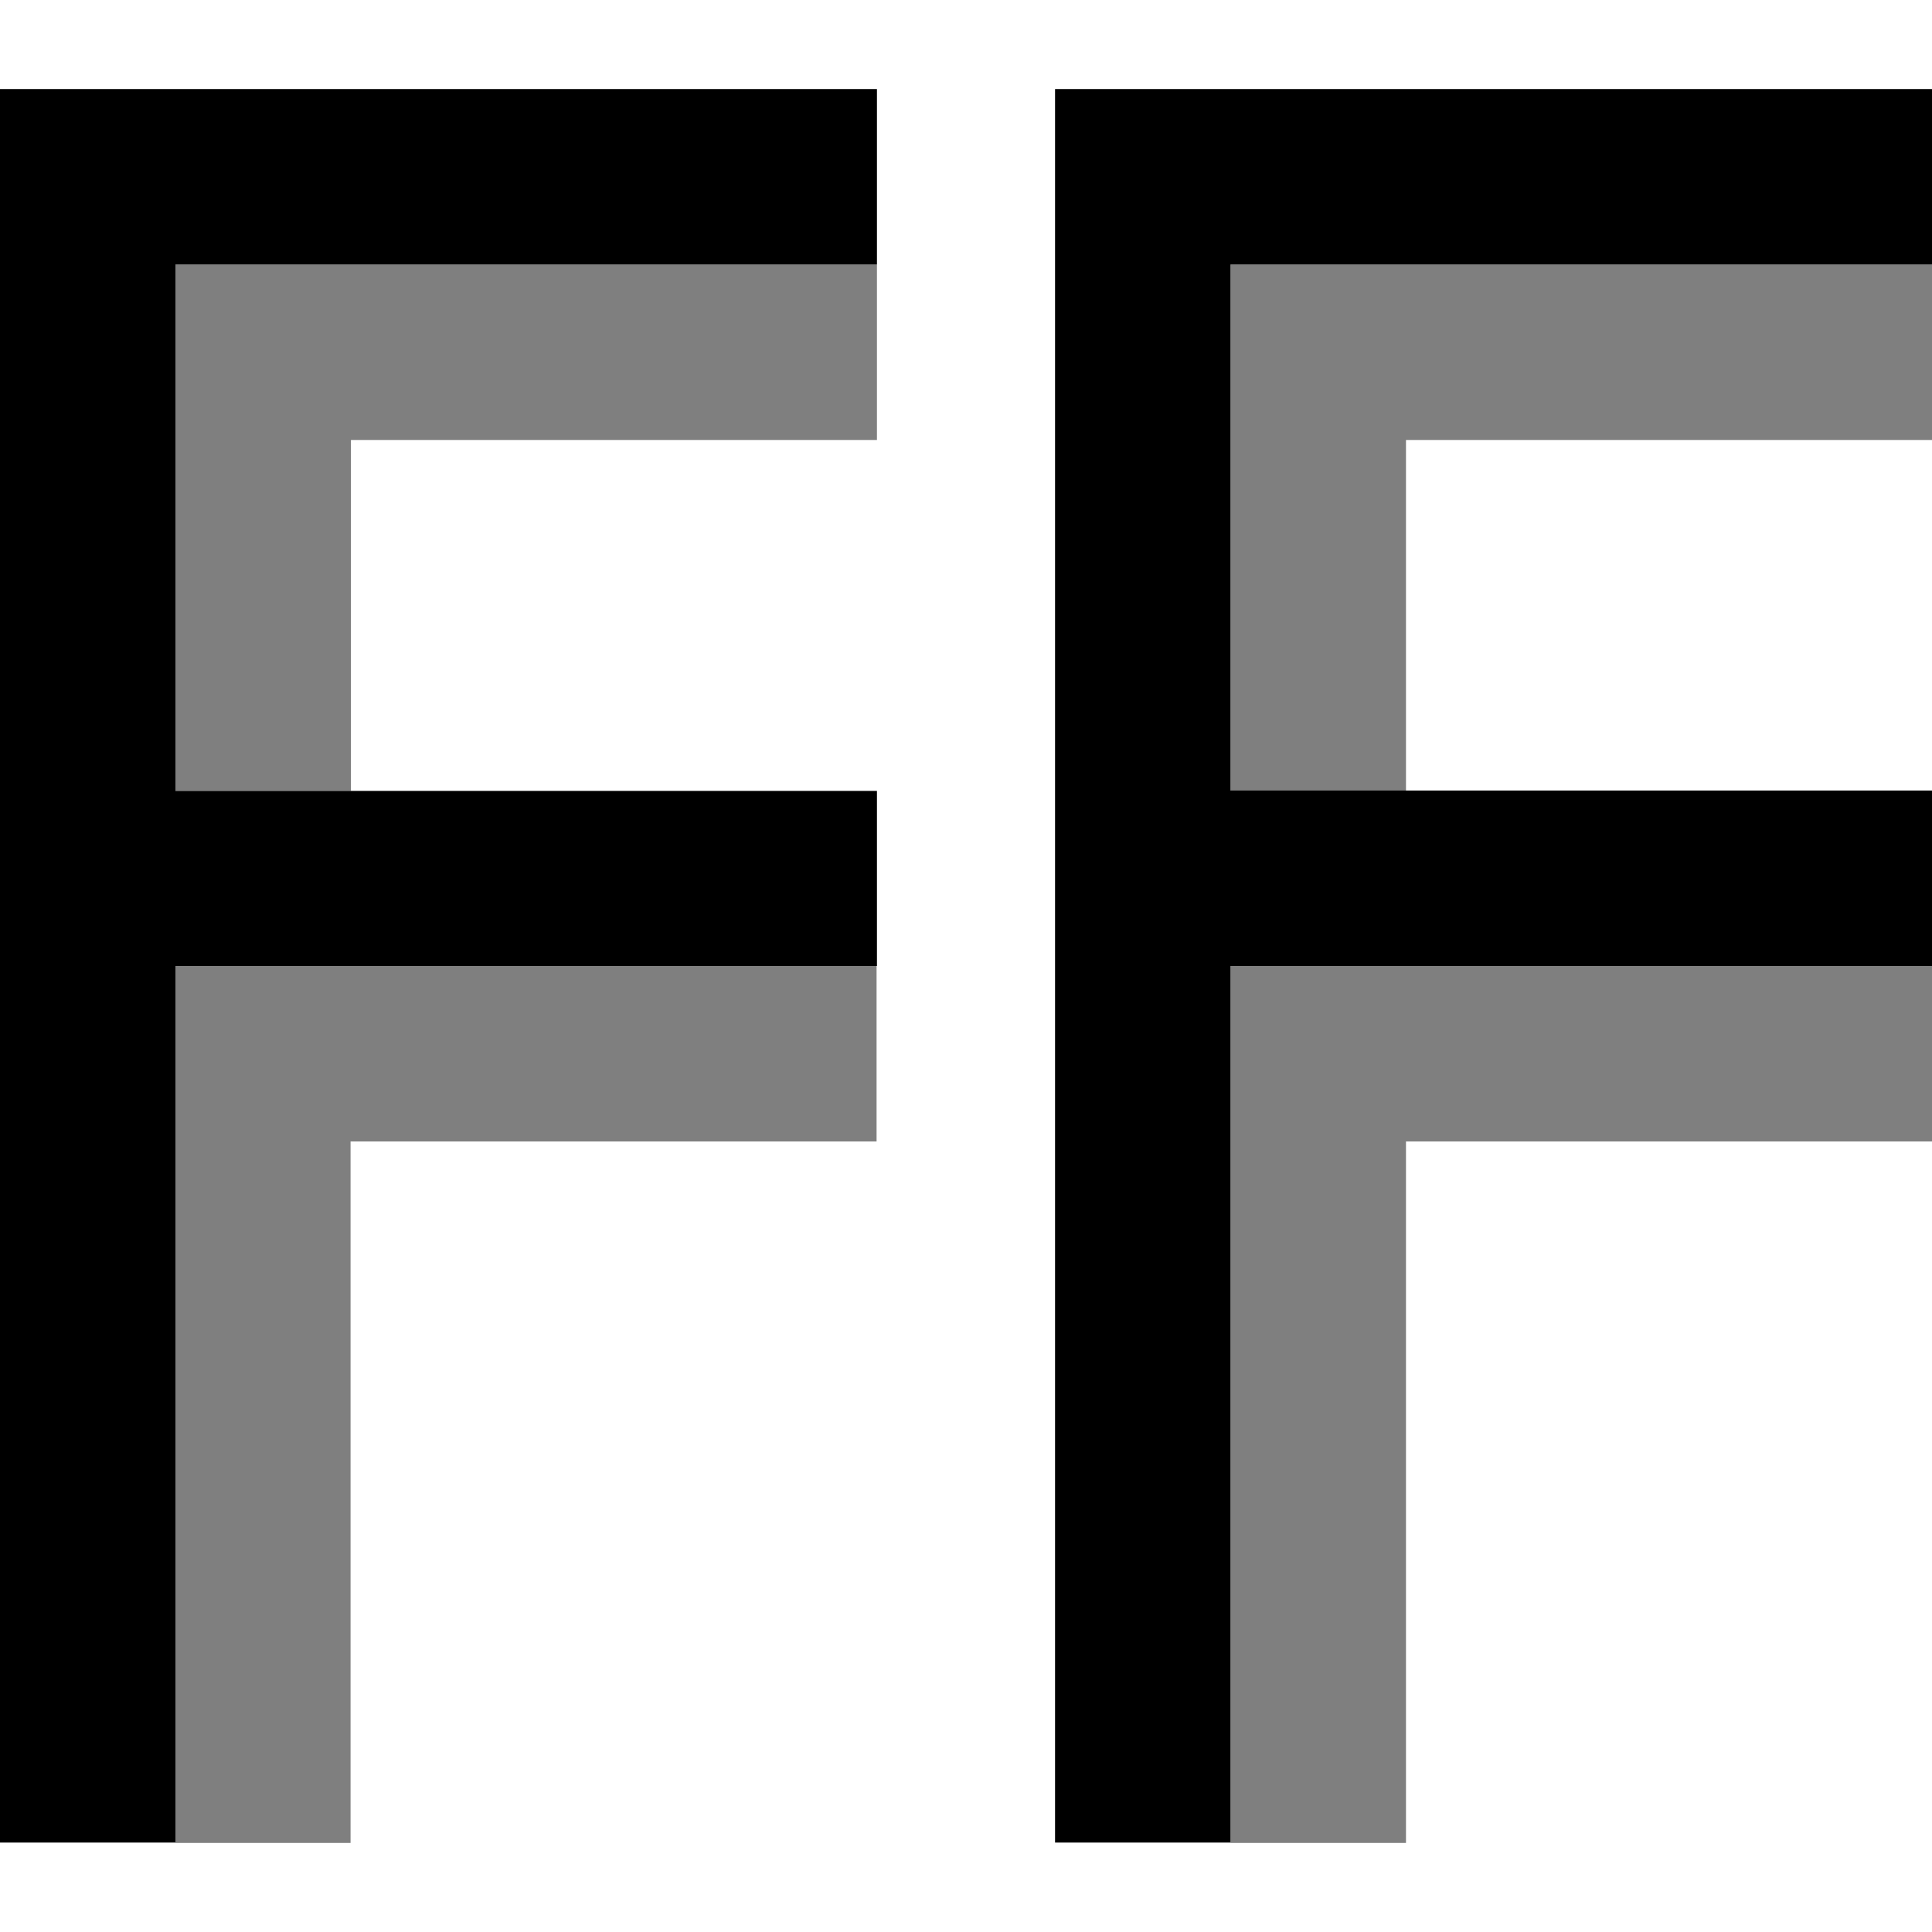 <svg xmlns="http://www.w3.org/2000/svg" xml:space="preserve" viewBox="0 0 512 512"><path d="M92.9 256h139.4v46.5H92.9v185.9H46.5V256zM46.5 70.1v139.5H93v-93h139.4V70.1zM372.6 256H512v46.5H372.6v185.9h-46.5V256zM326.1 70.1v139.5h46.5v-93H512V70.1z" style="opacity:.5"/><path d="M46.5 70.1v139.5h185.9V256H46.5v232.3H0V23.6h232.4v46.5zm465.5 0V23.6H279.6v464.7h46.5V256H512v-46.5H326.1V70.1z"/></svg>